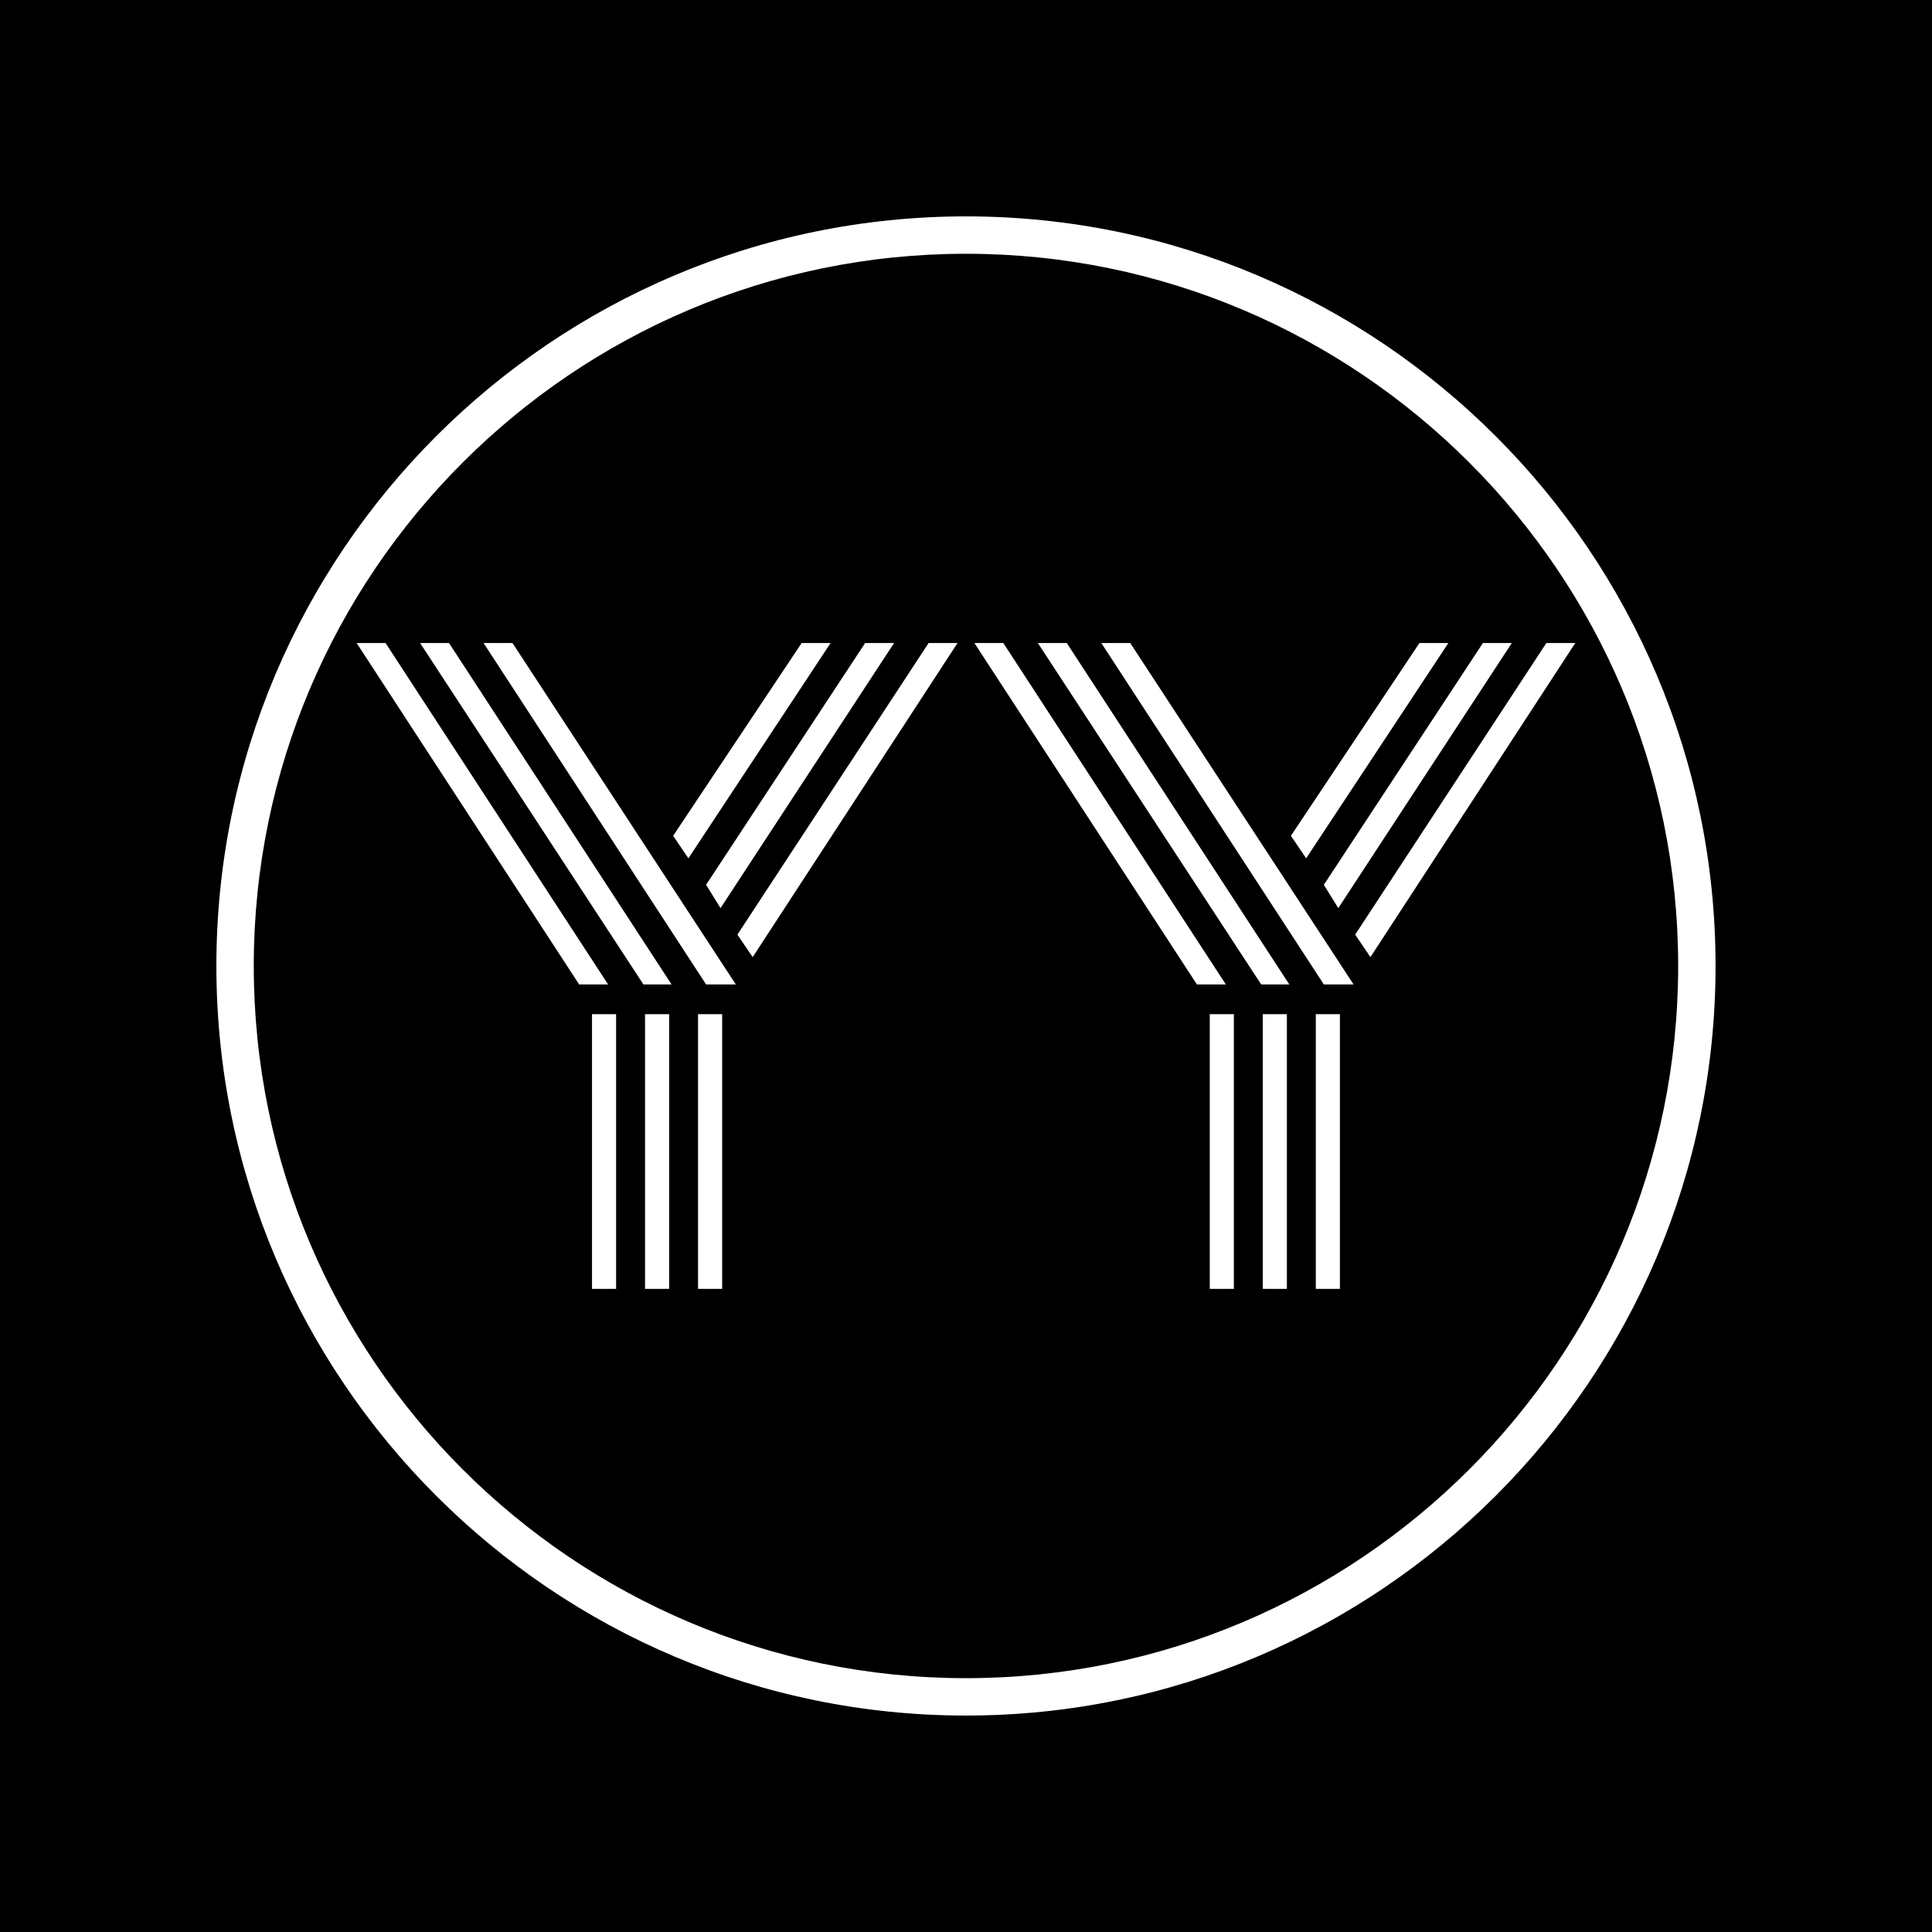 <svg xmlns="http://www.w3.org/2000/svg" xmlns:xlink="http://www.w3.org/1999/xlink" width="400" height="400" viewBox="0 0 400 400"><defs><linearGradient id="gradient-1" x1="50%" y1="0%" x2="50%" y2="100%"><stop offset="0.00" stop-color="#17ead9"></stop><stop offset="1.00" stop-color="#6078eb"></stop></linearGradient><linearGradient id="gradient-2" x1="0%" y1="100%" x2="0%" y2="0%"><stop offset="0%" stop-color="#09203f"></stop><stop offset="100%" stop-color="#537895"></stop></linearGradient></defs><rect data-name="background" width="100%" height="100%" fill="#000"></rect><g data-name="container" fill="#ffffff" transform="translate(44.8,44.8) scale(1.548)"><path xmlns="http://www.w3.org/2000/svg" d="M100.254 0C44.974 0 0 44.974 0 100.254s44.974 100.254 100.254 100.254c55.28 0 100.254-44.974 100.254-100.254S155.534 0 100.254 0zm0 195.508C47.731 195.508 5 152.777 5 100.254S47.731 5 100.254 5s95.254 42.73 95.254 95.254-42.731 95.254-95.254 95.254z"></path></g><g data-name="business_name" fill="#ffffff" transform="translate(72.008,67.267) scale(4.158)"><path d="M17.84,32.84l-11.08-17l1.44,0l11.12,17l-1.48,0z M11.52,32.84l-11.08-17l1.44,0l11.08,17l-1.44,0z M14.72,32.84l-11.12-17l1.44,0l11.08,17l-1.4,0z M16.96,26.56l-0.76-1.12l6.4-9.6l1.44,0z M18.56,29.04l-0.72-1.16l7.92-12.04l1.44,0z M20.16,31.48l-0.76-1.12l9.52-14.52l1.44,0z M17.44,48l0-13.68l1.2,0l0,13.68l-1.2,0z M12.16,48l0-13.68l1.2,0l0,13.68l-1.2,0z M14.8,48l0-13.68l1.2,0l0,13.68l-1.2,0z M48.6,32.84l-11.08-17l1.44,0l11.12,17l-1.48,0z M42.28,32.84l-11.08-17l1.44,0l11.08,17l-1.44,0z M45.48,32.84l-11.12-17l1.44,0l11.08,17l-1.4,0z M47.72,26.56l-0.76-1.12l6.4-9.6l1.44,0z M49.32,29.04l-0.72-1.16l7.92-12.04l1.44,0z M50.92,31.48l-0.76-1.12l9.52-14.52l1.44,0z M48.2,48l0-13.68l1.2,0l0,13.68l-1.2,0z M42.92,48l0-13.68l1.2,0l0,13.68l-1.2,0z M45.56,48l0-13.68l1.2,0l0,13.68l-1.2,0z"></path></g></svg>